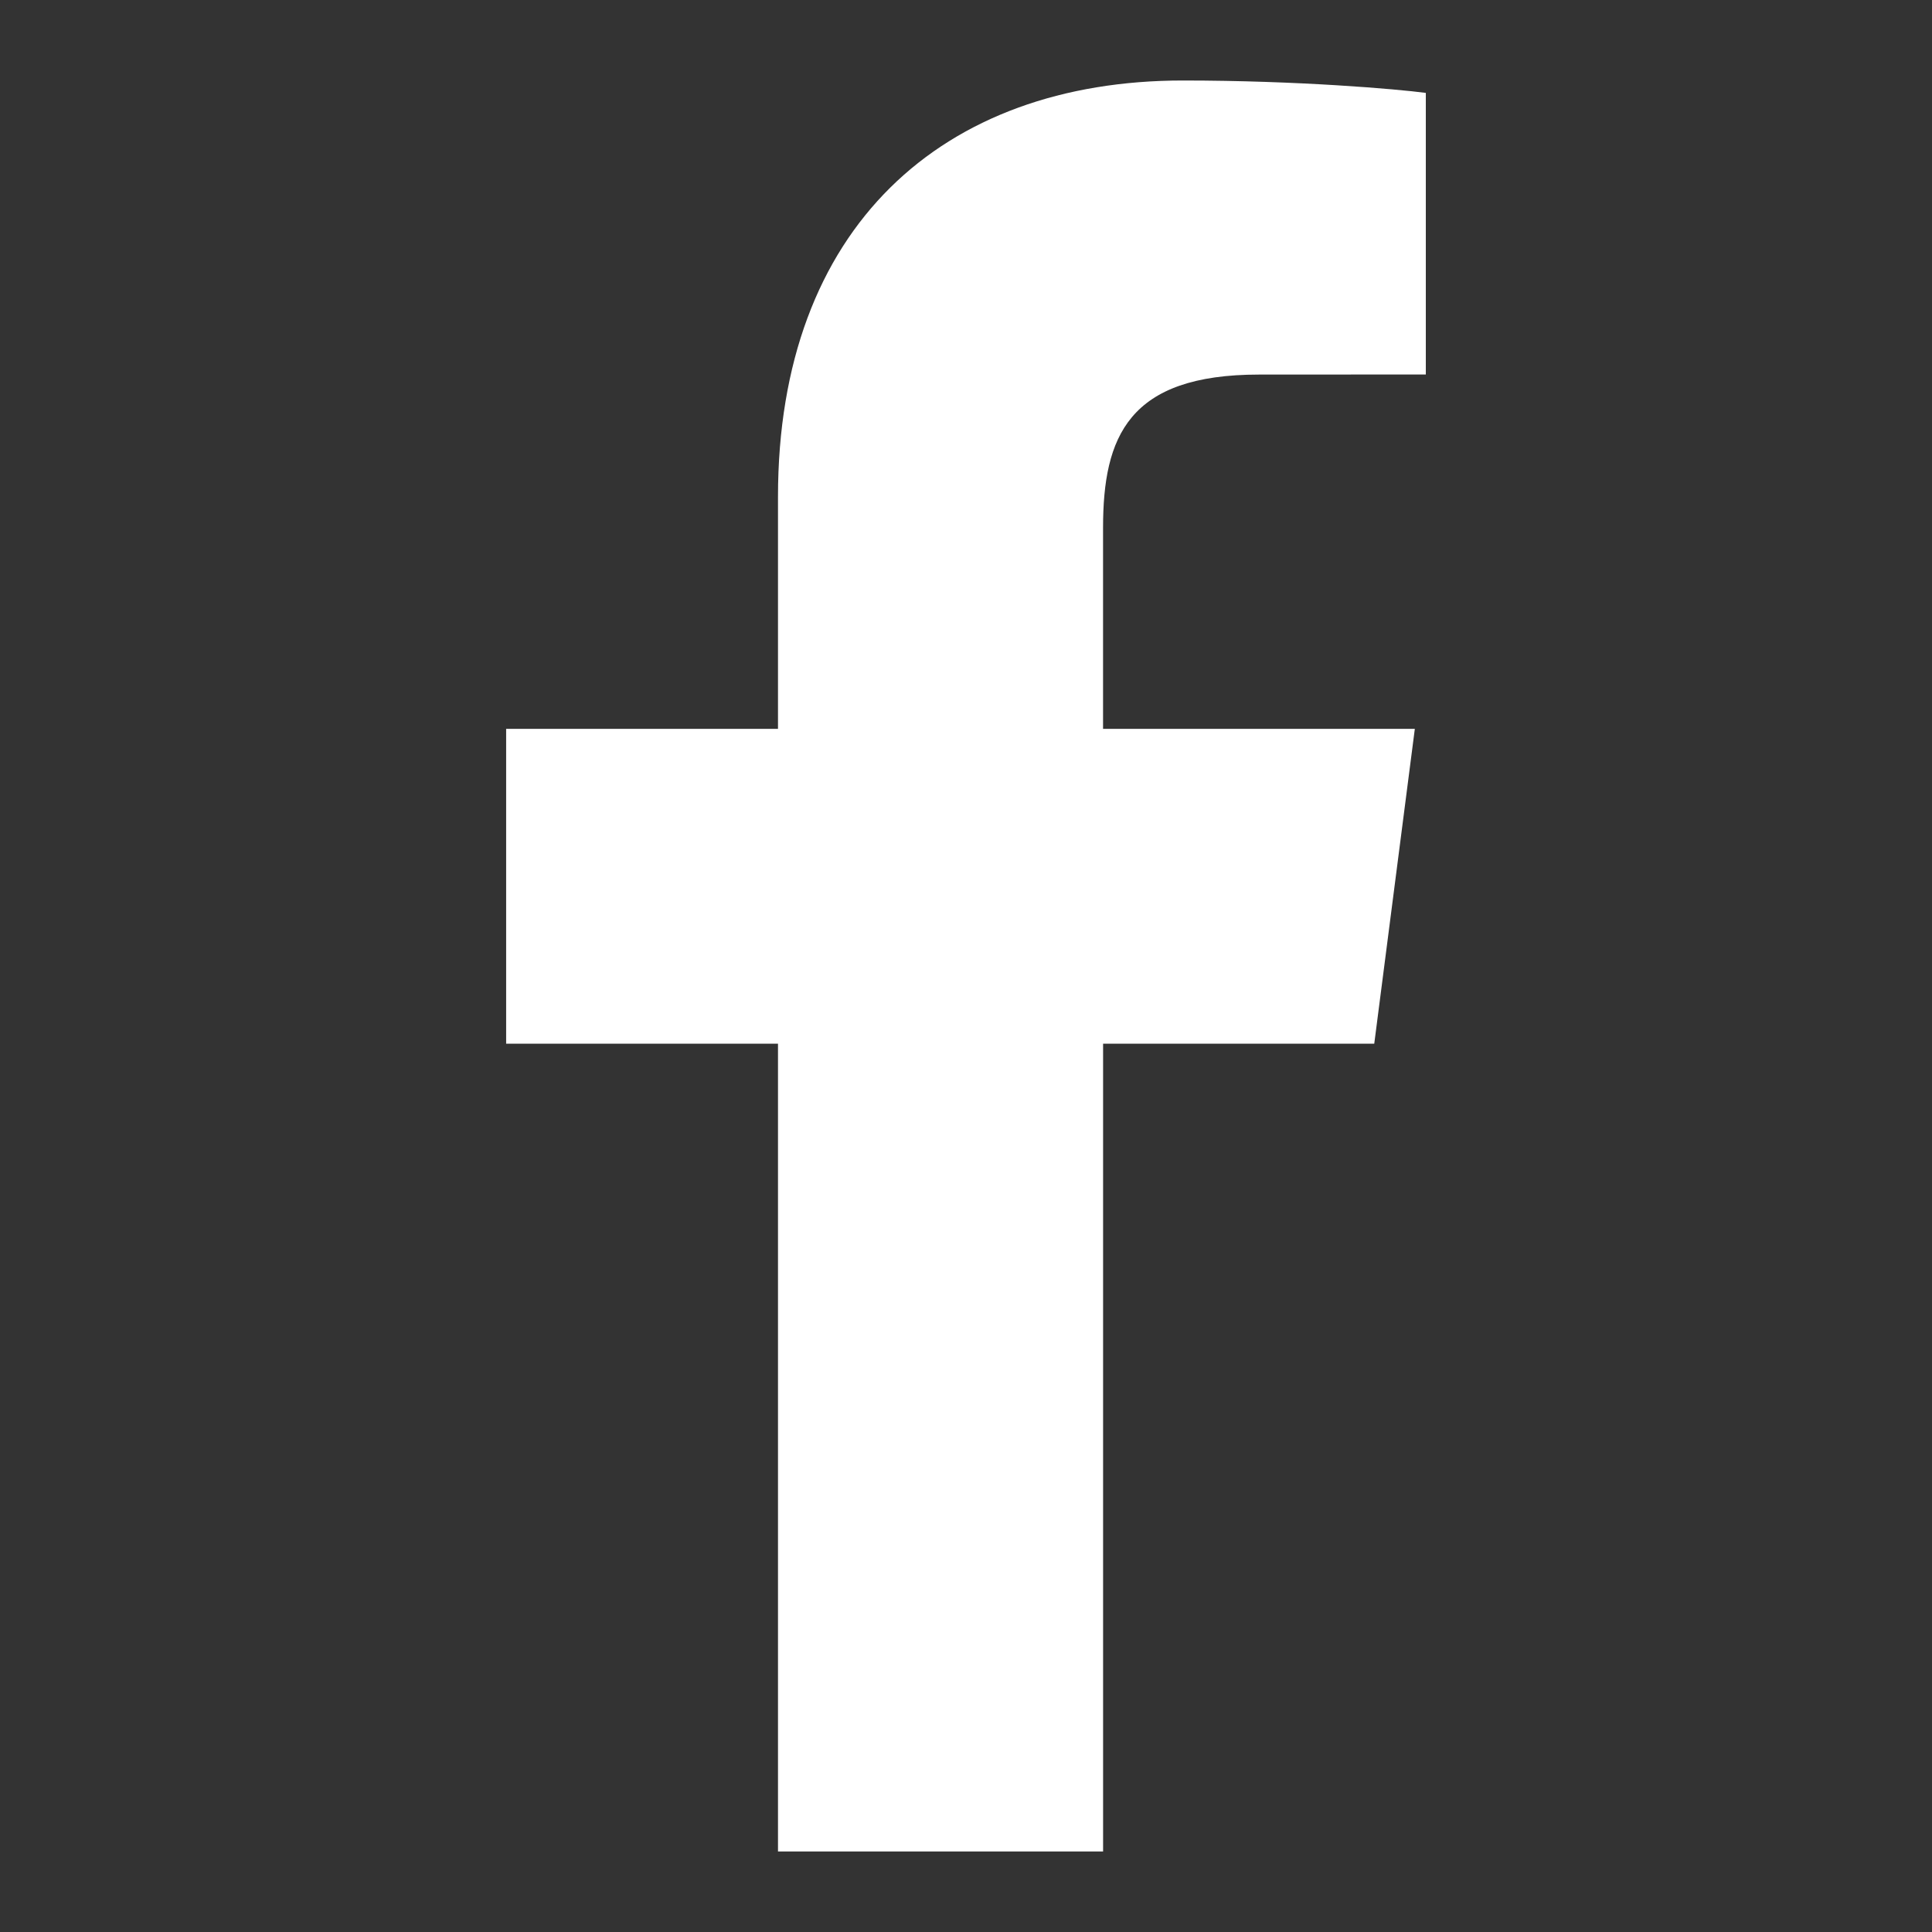 <svg xmlns="http://www.w3.org/2000/svg" viewBox="0 0 48 48" width="48" height="48"><rect x="0" y="0" width="48" height="48" fill="#333333" stroke="none"/><title>logo fb simple</title><g class="nc-icon-wrapper" fill="#ffffff"><path fill="#ffffff" d="M19.329,46V25.93h-6.754v-7.822h6.754v-5.768C19.329,5.645,23.418,2,29.389,2 c2.86,0,5.319,0.213,6.035,0.308v6.996l-4.142,0.002c-3.248,0-3.877,1.543-3.877,3.808v4.994h7.746 l-1.008,7.822h-6.737V46H19.329z"/></g></svg>
